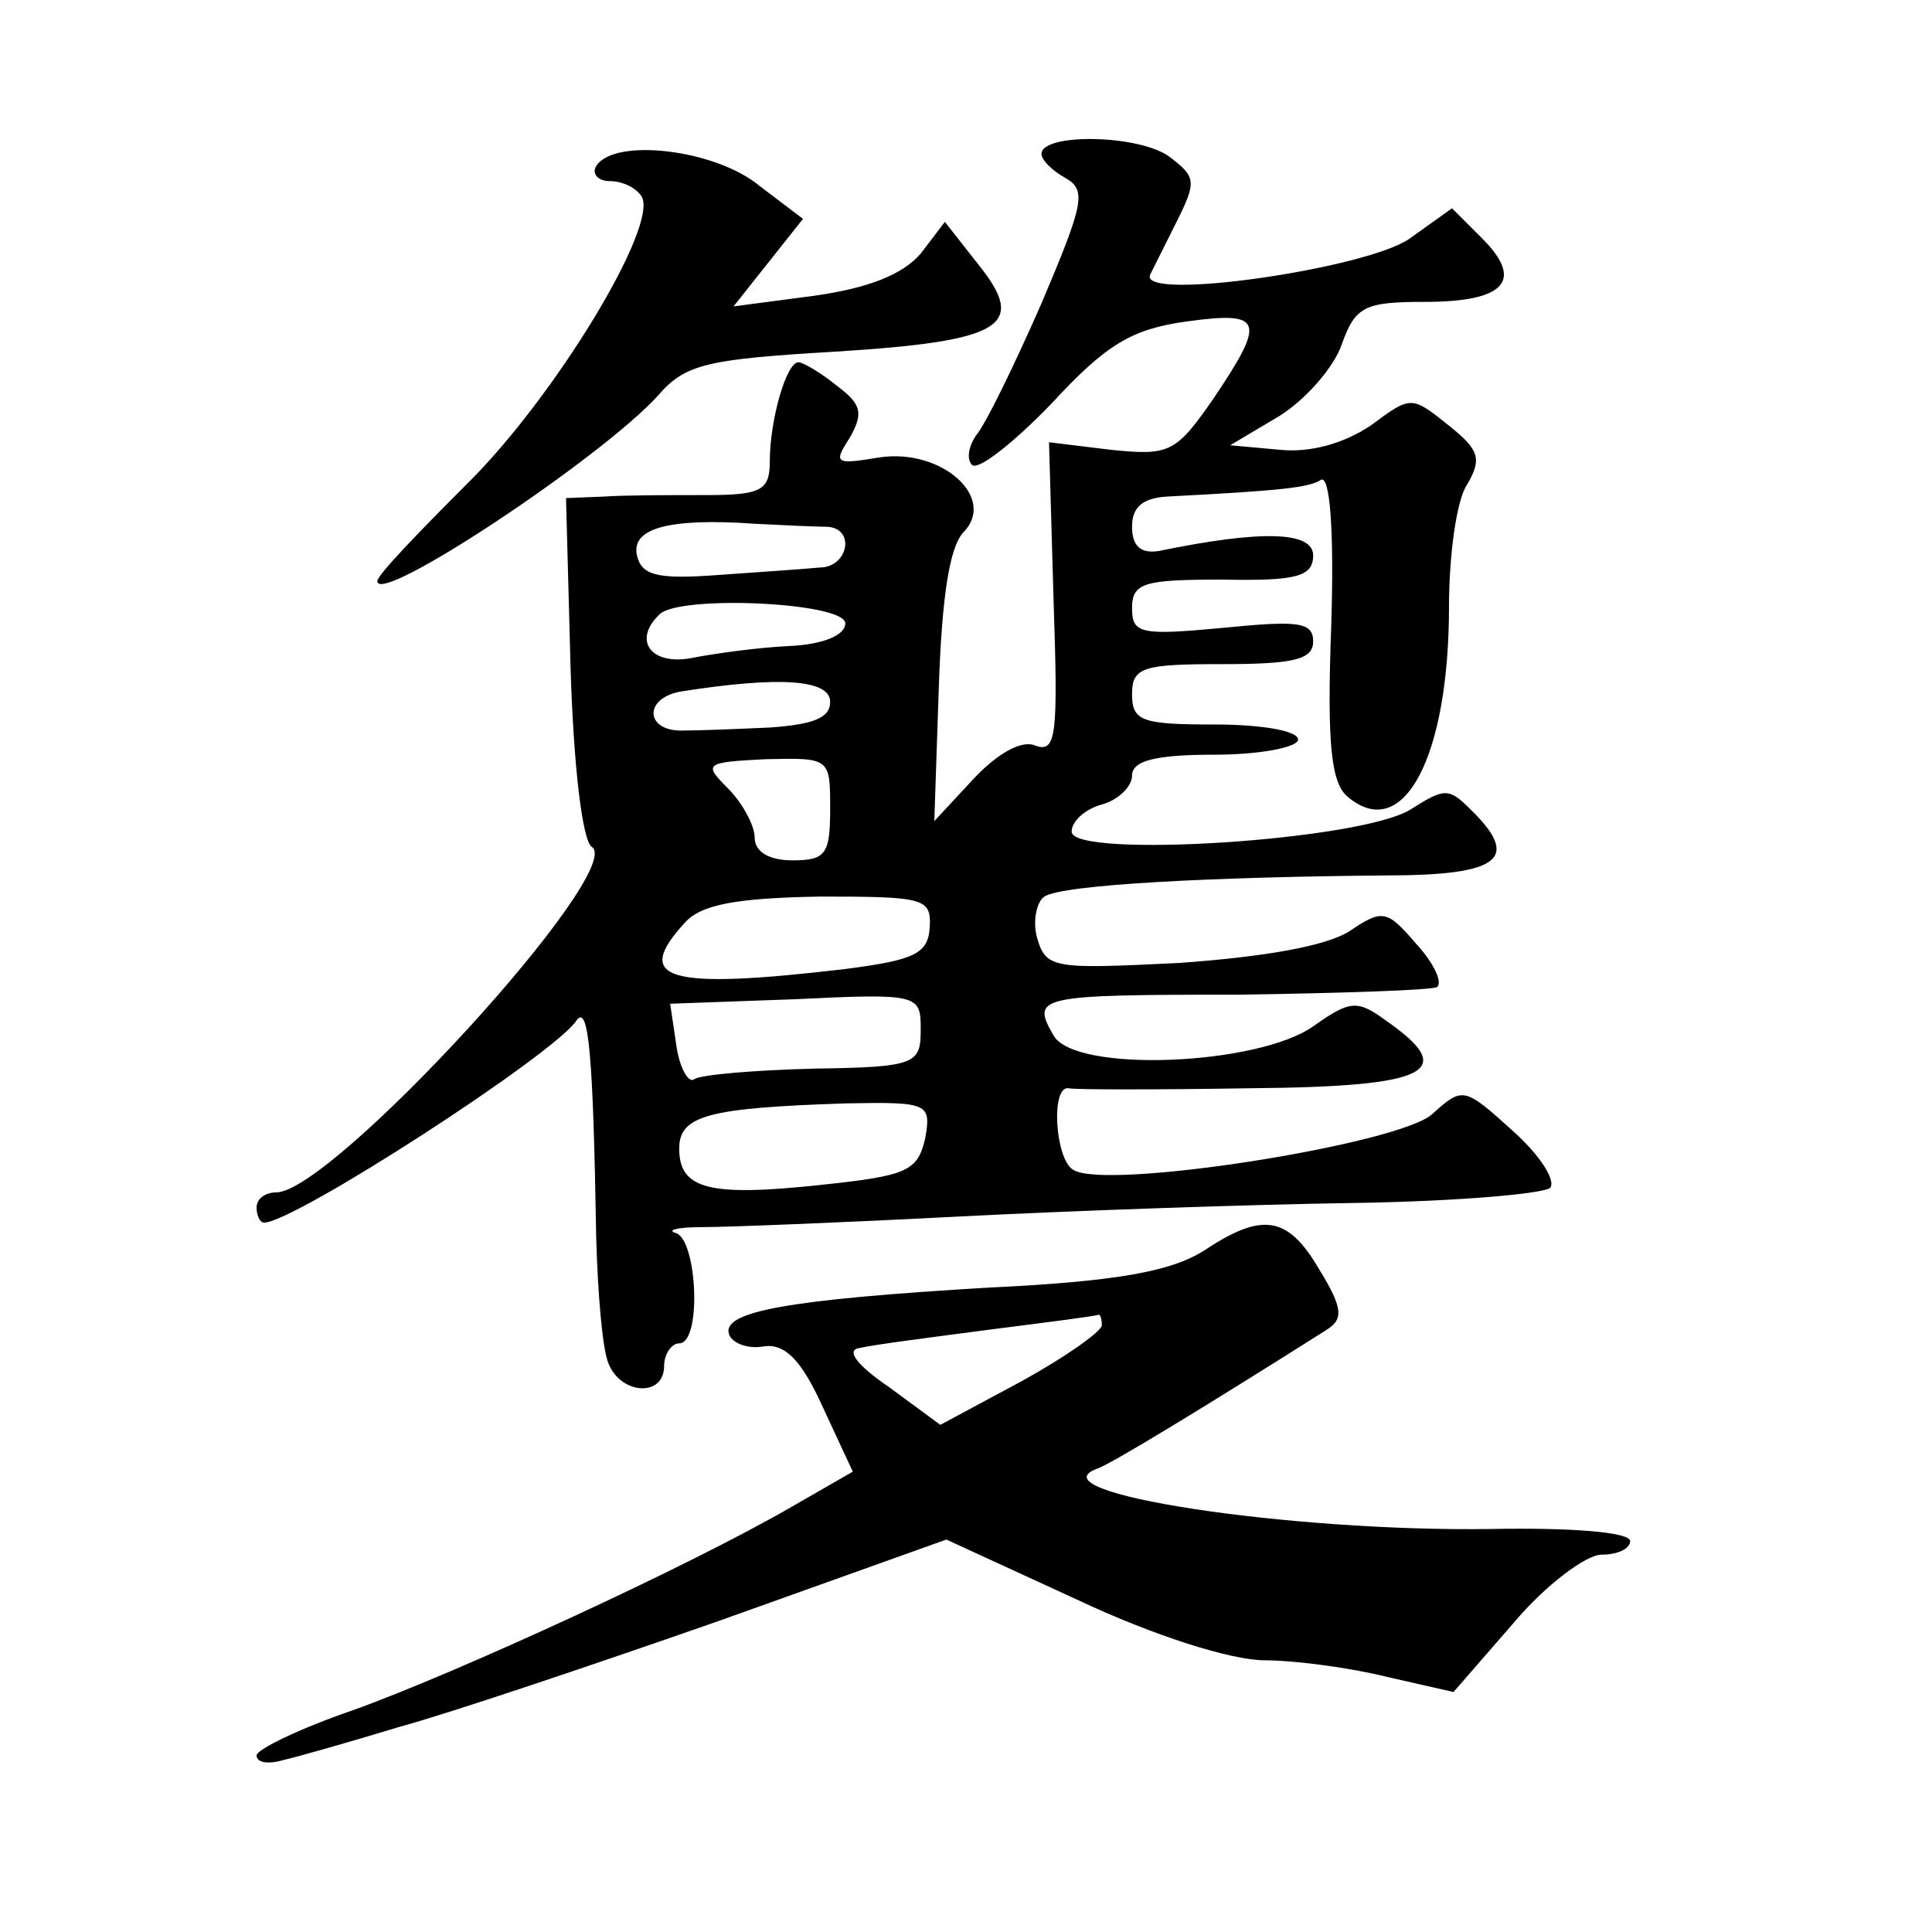 <?xml version="1.0" standalone="no"?>
<!DOCTYPE svg PUBLIC "-//W3C//DTD SVG 20010904//EN"
 "http://www.w3.org/TR/2001/REC-SVG-20010904/DTD/svg10.dtd">
<svg version="1.0" xmlns="http://www.w3.org/2000/svg"
 width="128pt" height="128pt" viewBox="0 0 128 128"
 preserveAspectRatio="xMidYMid meet">
<g transform="translate(0,128) scale(0.1,-0.1)"
fill="#0" stroke="none">
<path d="M690 1178 c0 -4 7 -11 16 -16 14 -8 12 -17 -16 -83 -18 -41 -37 -80 -43
-87 -5 -7 -7 -16 -3 -20 4 -4 28 15 53 41 36 39 53 49 89 54 51 7 53 1 18 -51 -25
-36 -29 -38 -68 -34 l-41 5 3 -104 c3 -90 2 -102 -12 -97 -9 4 -25 -5 -41 -22 l-26
-28 3 89 c2 59 7 92 16 102 23 23 -14 56 -55 50 -30 -5 -31 -4 -20 13 9 16 8 22
-8 34 -11 9 -23 16 -26 16 -8 0 -19 -38 -19 -66 0 -19 -6 -22 -42 -22 -24 0 -54
0 -68 -1 l-25 -1 3 -112 c2 -67 8 -115 14 -119 24 -15 -172 -229 -209 -229 -7 0
-13 -4 -13 -10 0 -5 2 -10 5 -10 20 0 193 112 207 134 8 11 11 -23 13 -144 1 -36
4 -73 8 -83 8 -21 37 -23 37 -2 0 8 5 15 10 15 15 0 12 68 -2 73 -7 2 1 4 17 4
17 0 93 3 170 7 77 4 195 8 262 9 67 1 125 6 130 10 4 5 -7 22 -25 38 -32 29 -33
29 -53 11 -21 -20 -217 -51 -238 -37 -12 7 -15 56 -3 54 4 -1 58 -1 120 0 119 1
139 11 90 45 -19 14 -24 13 -48 -4 -37 -26 -158 -31 -172 -6 -15 26 -11 27 123
27 68 1 127 3 131 5 4 3 -2 16 -14 29 -19 22 -22 23 -44 8 -16 -10 -57 -17 -113
-21 -83 -4 -88 -4 -94 17 -3 11 0 24 5 27 12 8 112 13 226 14 76 0 90 11 56 44
-14 14 -17 14 -39 0 -32 -21 -225 -33 -225 -15 0 7 9 15 20 18 11 3 20 12 20 19
0 10 15 14 55 14 30 0 55 5 55 10 0 6 -25 10 -55 10 -48 0 -55 2 -55 20 0 18 7
20 60 20 47 0 60 3 60 15 0 13 -10 14 -60 9 -54 -5 -60 -4 -60 13 0 17 8 19 60
19 49 -1 60 2 60 16 0 16 -34 17 -102 3 -12 -2 -18 3 -18 16 0 13 7 19 23 20 77
4 94 6 102 11 6 4 9 -32 7 -96 -3 -80 0 -105 11 -114 37 -31 67 27 67 126 0 34
5 71 12 81 10 17 8 23 -12 39 -25 20 -25 20 -52 0 -18 -12 -40 -18 -60 -16 l-33
3 32 19 c18 11 37 33 42 48 9 25 15 28 55 28 53 0 66 14 38 42 l-20 20 -28 -20
c-28 -20 -180 -42 -172 -24 2 4 10 20 18 36 13 26 12 29 -5 42 -20 15 -85 16 -85
2z m-142 -247 c19 -1 14 -27 -5 -27 -10 -1 -40 -3 -68 -5 -40 -3 -50 0 -53 13 -4
18 21 25 78 21 19 -1 41 -2 48 -2z m12 -64 c0 -8 -15 -14 -37 -15 -21 -1 -50 -5
-65 -8 -27 -5 -39 12 -21 29 13 13 123 8 123 -6z m-10 -52 c0 -11 -12 -15 -40 -17
-22 -1 -47 -2 -57 -2 -26 -1 -27 22 -1 26 64 10 98 8 98 -7z m0 -71 c0 -30 -3 -34
-25 -34 -16 0 -25 6 -25 15 0 8 -8 23 -18 33 -16 16 -15 17 25 19 43 1 43 1 43
-33z m66 -78 c-1 -18 -10 -22 -56 -28 -119 -14 -141 -7 -106 31 11 12 35 16 89
17 69 0 74 -1 73 -20z m-6 -68 c0 -23 -3 -25 -71 -26 -39 -1 -75 -4 -79 -7 -4 -3
-10 8 -12 23 l-4 27 83 3 c82 4 83 3 83 -20z m3 -72 c-5 -22 -12 -25 -69 -31 -74
-8 -94 -3 -94 24 0 22 19 27 111 30 54 1 56 0 52 -23z M395 1170 c-3 -5 1 -10 9
-10 8 0 17 -4 21 -10 12 -19 -58 -134 -116 -191 -32 -32 -59 -60 -59 -64 0 -17
149 82 186 123 18 21 33 24 117 29 112 7 128 17 95 58 l-22 28 -16 -21 c-12 -14
-35 -23 -71 -28 l-53 -7 23 29 23 29 -29 22 c-29 24 -96 32 -108 13z M797 451 c-21
-13 -56 -20 -141 -24 -135 -8 -178 -16 -173 -31 2 -6 13 -10 23 -8 14 2 25 -9 39
-40 l20 -43 -40 -23 c-69 -40 -224 -111 -291 -135 -35 -12 -64 -26 -64 -30 0 -5
8 -6 18 -3 9 2 44 12 77 22 33 9 128 41 211 70 l151 54 87 -40 c51 -24 102 -40
124 -40 20 0 57 -5 81 -11 l44 -10 40 46 c21 25 48 45 58 45 11 0 19 4 19 9 0 6
-40 9 -92 8 -133 -2 -305 24 -261 40 9 3 73 42 152 92 11 7 11 14 -5 40 -21 36
-38 38 -77 12z m-67 -49 c0 -4 -24 -21 -53 -37 l-54 -29 -34 25 c-22 15 -29 25
-19 26 8 2 47 7 85 12 39 5 71 9 73 10 1 0 2 -3 2 -7z"/>
</g>
</svg>
